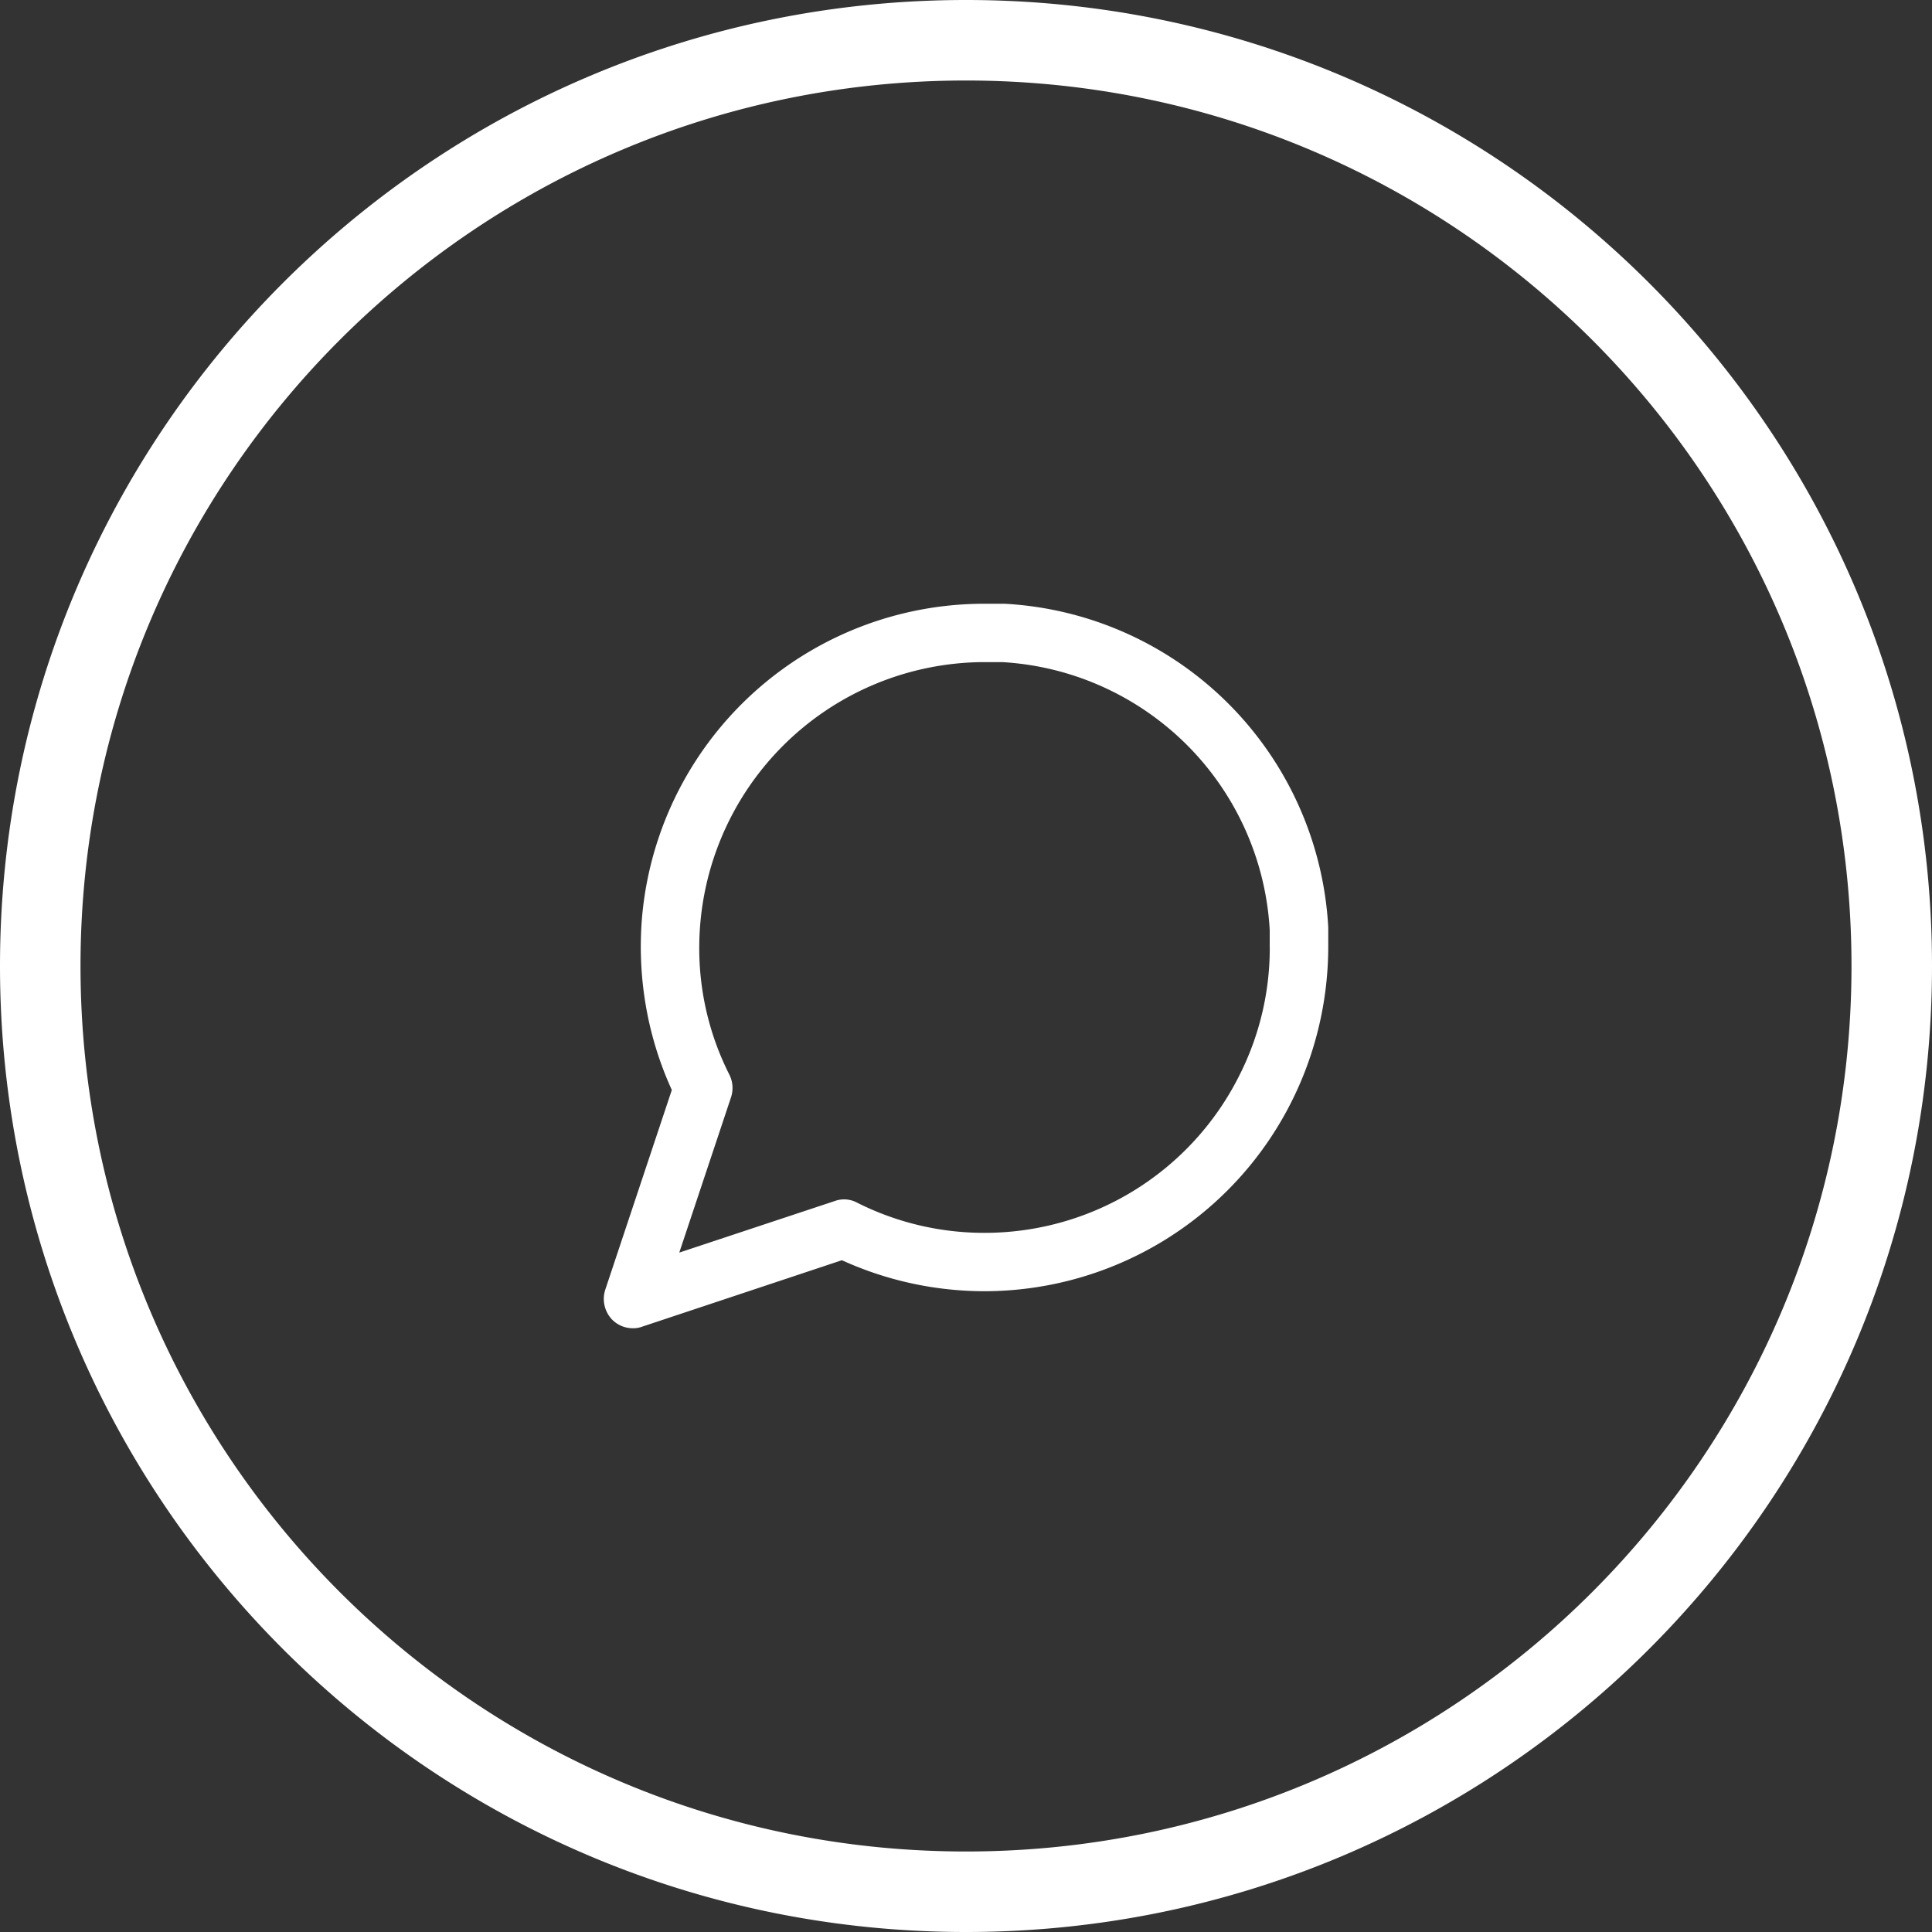 <svg xmlns="http://www.w3.org/2000/svg" width="100" height="100" fill="#fff" fill-rule="evenodd"><rect width="100%" height="100%" fill="#333333" stroke="none"/><path d="M50 4.167C24.687 4.167 4.167 24.687 4.167 50S24.687 95.833 50 95.833 95.833 75.313 95.833 50 75.313 4.167 50 4.167zM0 50C0 22.386 22.386 0 50 0s50 22.386 50 50-22.386 50-50 50S0 77.614 0 50zm68.75-2A17.74 17.74 0 0 0 52 31.25h-1.083a17.77 17.77 0 0 0-8.512 2.184 17.78 17.78 0 0 0-9.196 14.335c-.2 2.968.327 5.94 1.564 8.648L31.33 66.75a1.54 1.54 0 0 0-.037.832c.064.276.203.528.4.73a1.51 1.51 0 0 0 .492.326 1.5 1.5 0 0 0 .579.111 1.29 1.29 0 0 0 .48-.083l10.333-3.437a17.82 17.82 0 0 0 7.335 1.604h.046a17.81 17.81 0 0 0 12.576-5.217c3.336-3.336 5.2-7.858 5.216-12.575V48zm-3.027 1.042a14.58 14.58 0 0 1-1.565 6.604 14.74 14.74 0 0 1-13.202 8.166h-.04c-2.276-.003-4.52-.538-6.552-1.562a1.42 1.42 0 0 0-1.163-.083l-8.042 2.667 2.68-8.042a1.54 1.54 0 0 0-.086-1.166 14.49 14.49 0 0 1-1.56-6.584c.006-3.908 1.557-7.655 4.316-10.423a14.79 14.79 0 0 1 10.409-4.348h.954c3.606.207 7 1.733 9.564 4.288a14.72 14.72 0 0 1 4.284 9.566v.916z"/></svg>